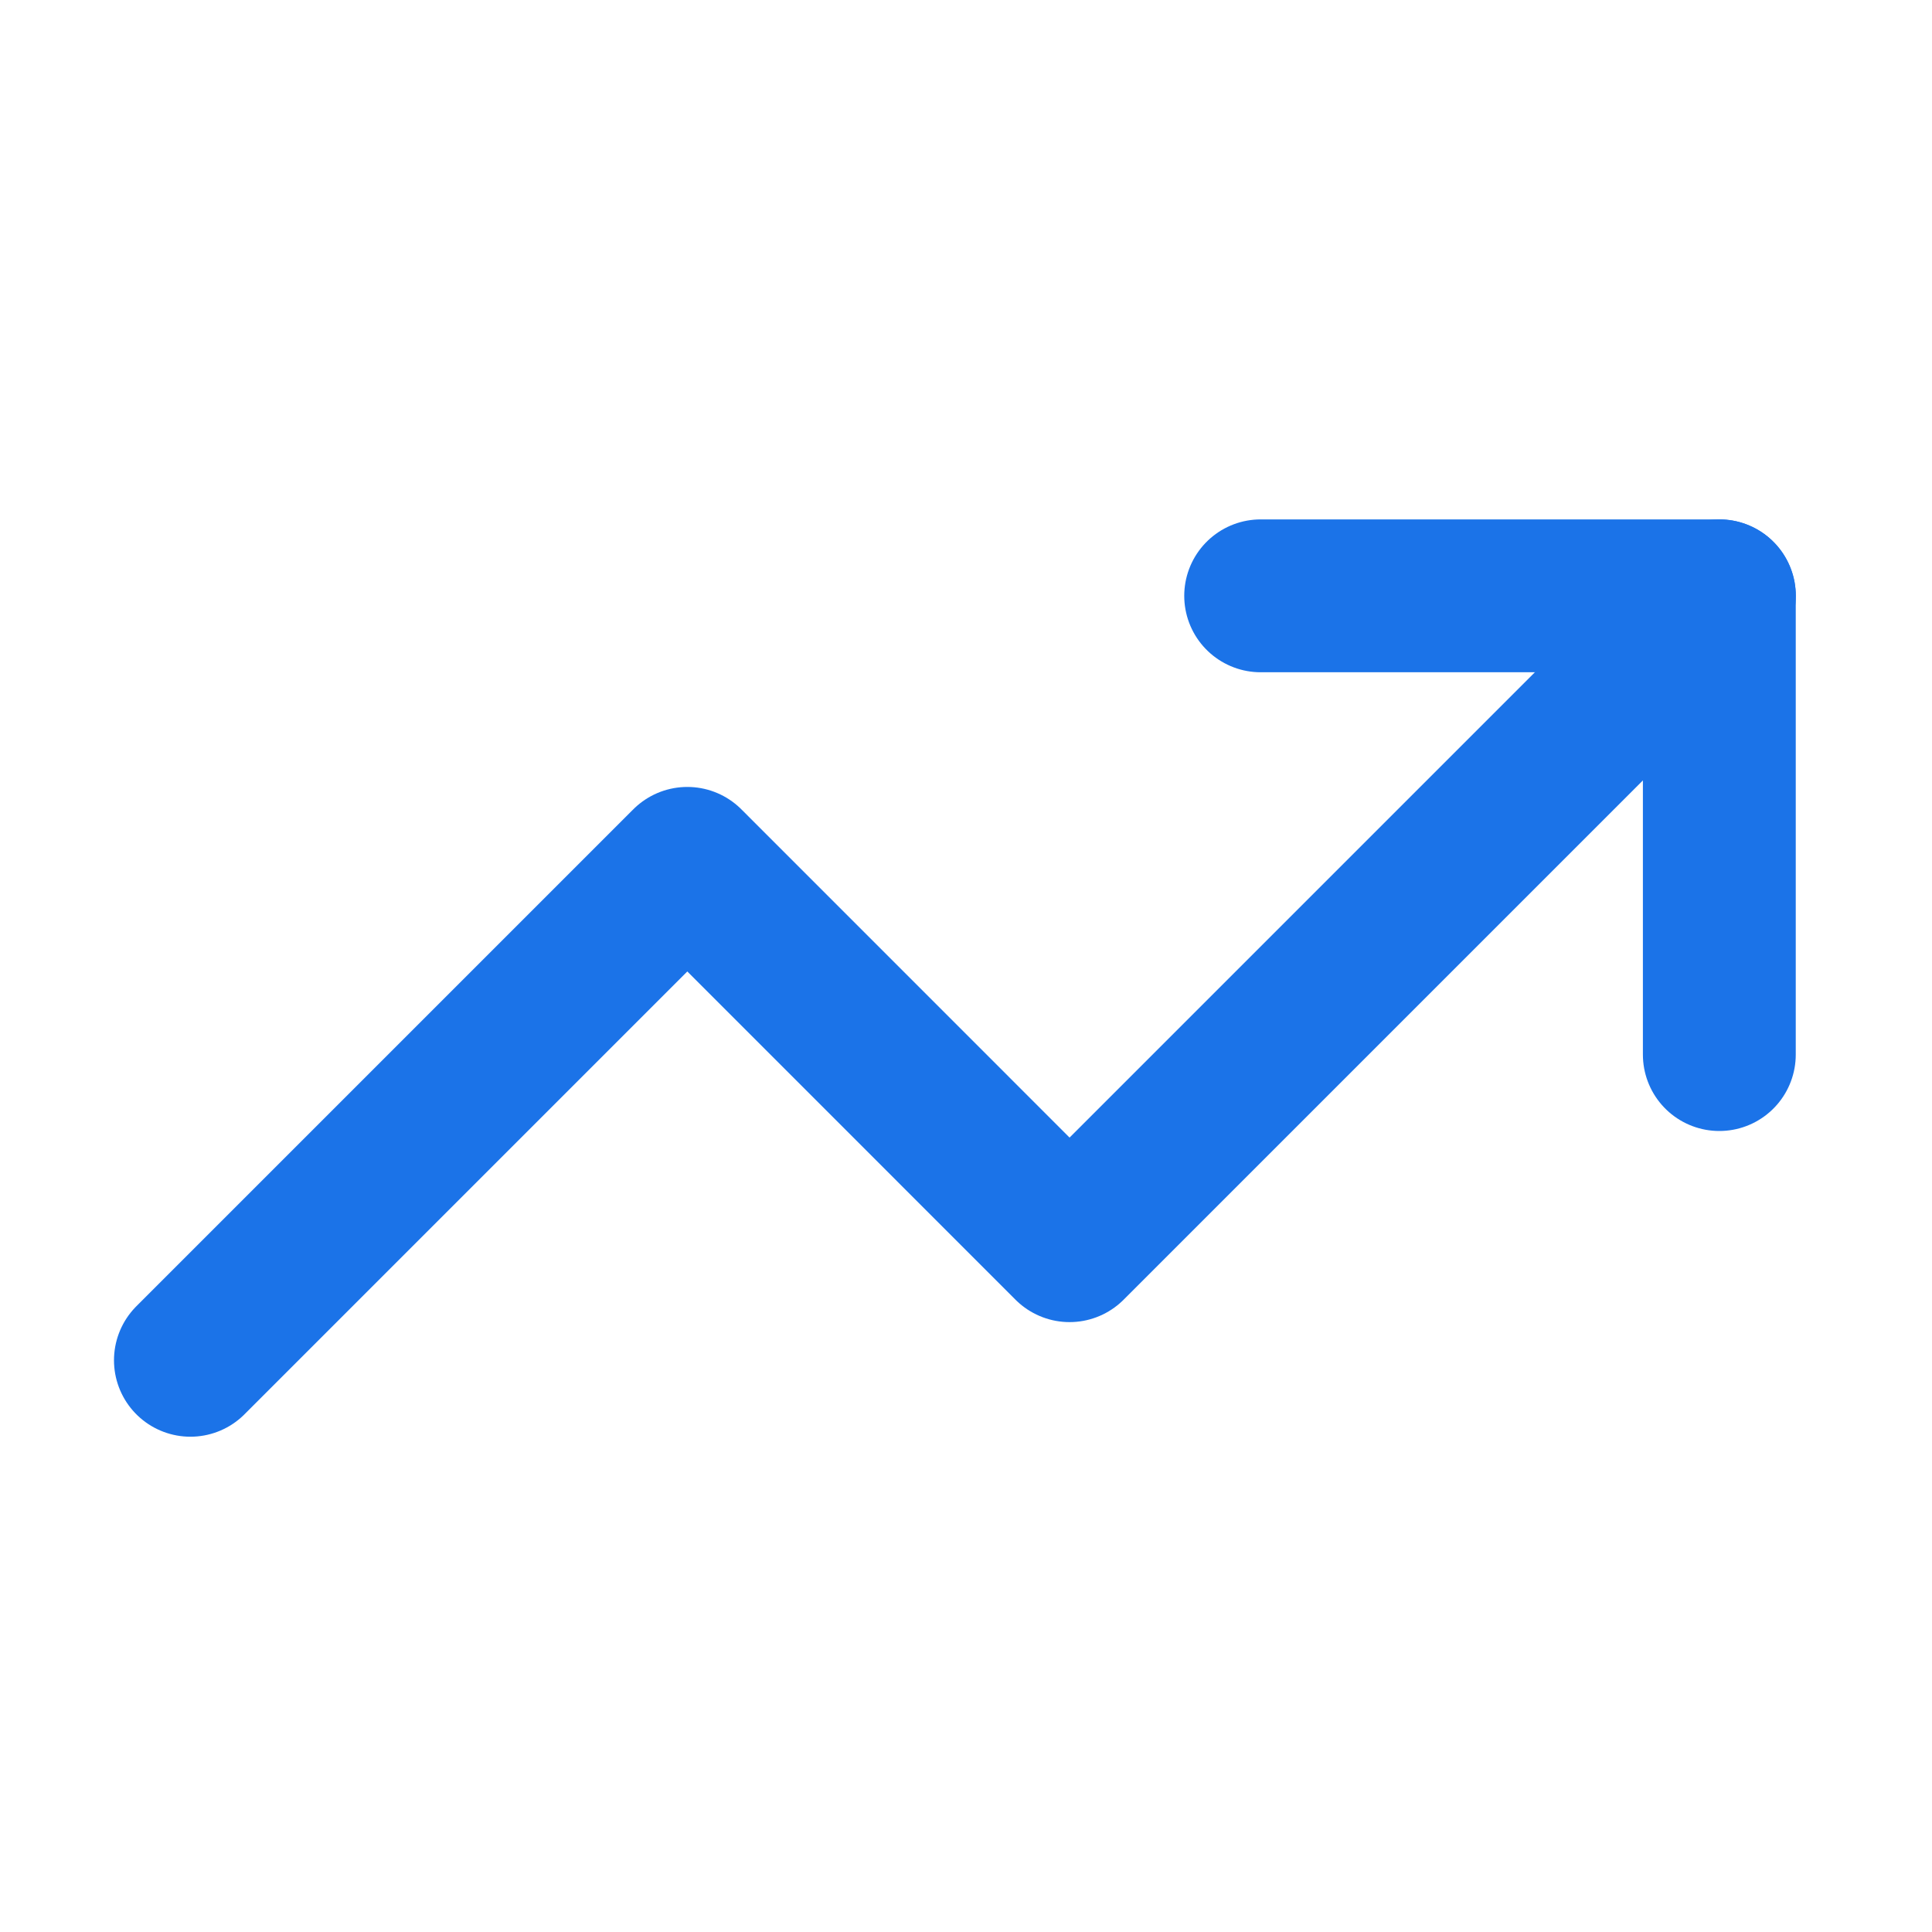 <svg width="25" height="25" viewBox="0 0 25 25" fill="none" xmlns="http://www.w3.org/2000/svg">
<path d="M22.249 7.71L13.84 16.119L8.894 11.172L2.464 17.602" stroke="#1B73E8" stroke-width="1.978" stroke-linecap="round" stroke-linejoin="round"/>
<path d="M16.313 7.71H22.248V13.646" stroke="#1B73E8" stroke-width="1.978" stroke-linecap="round" stroke-linejoin="round"/>
</svg>
